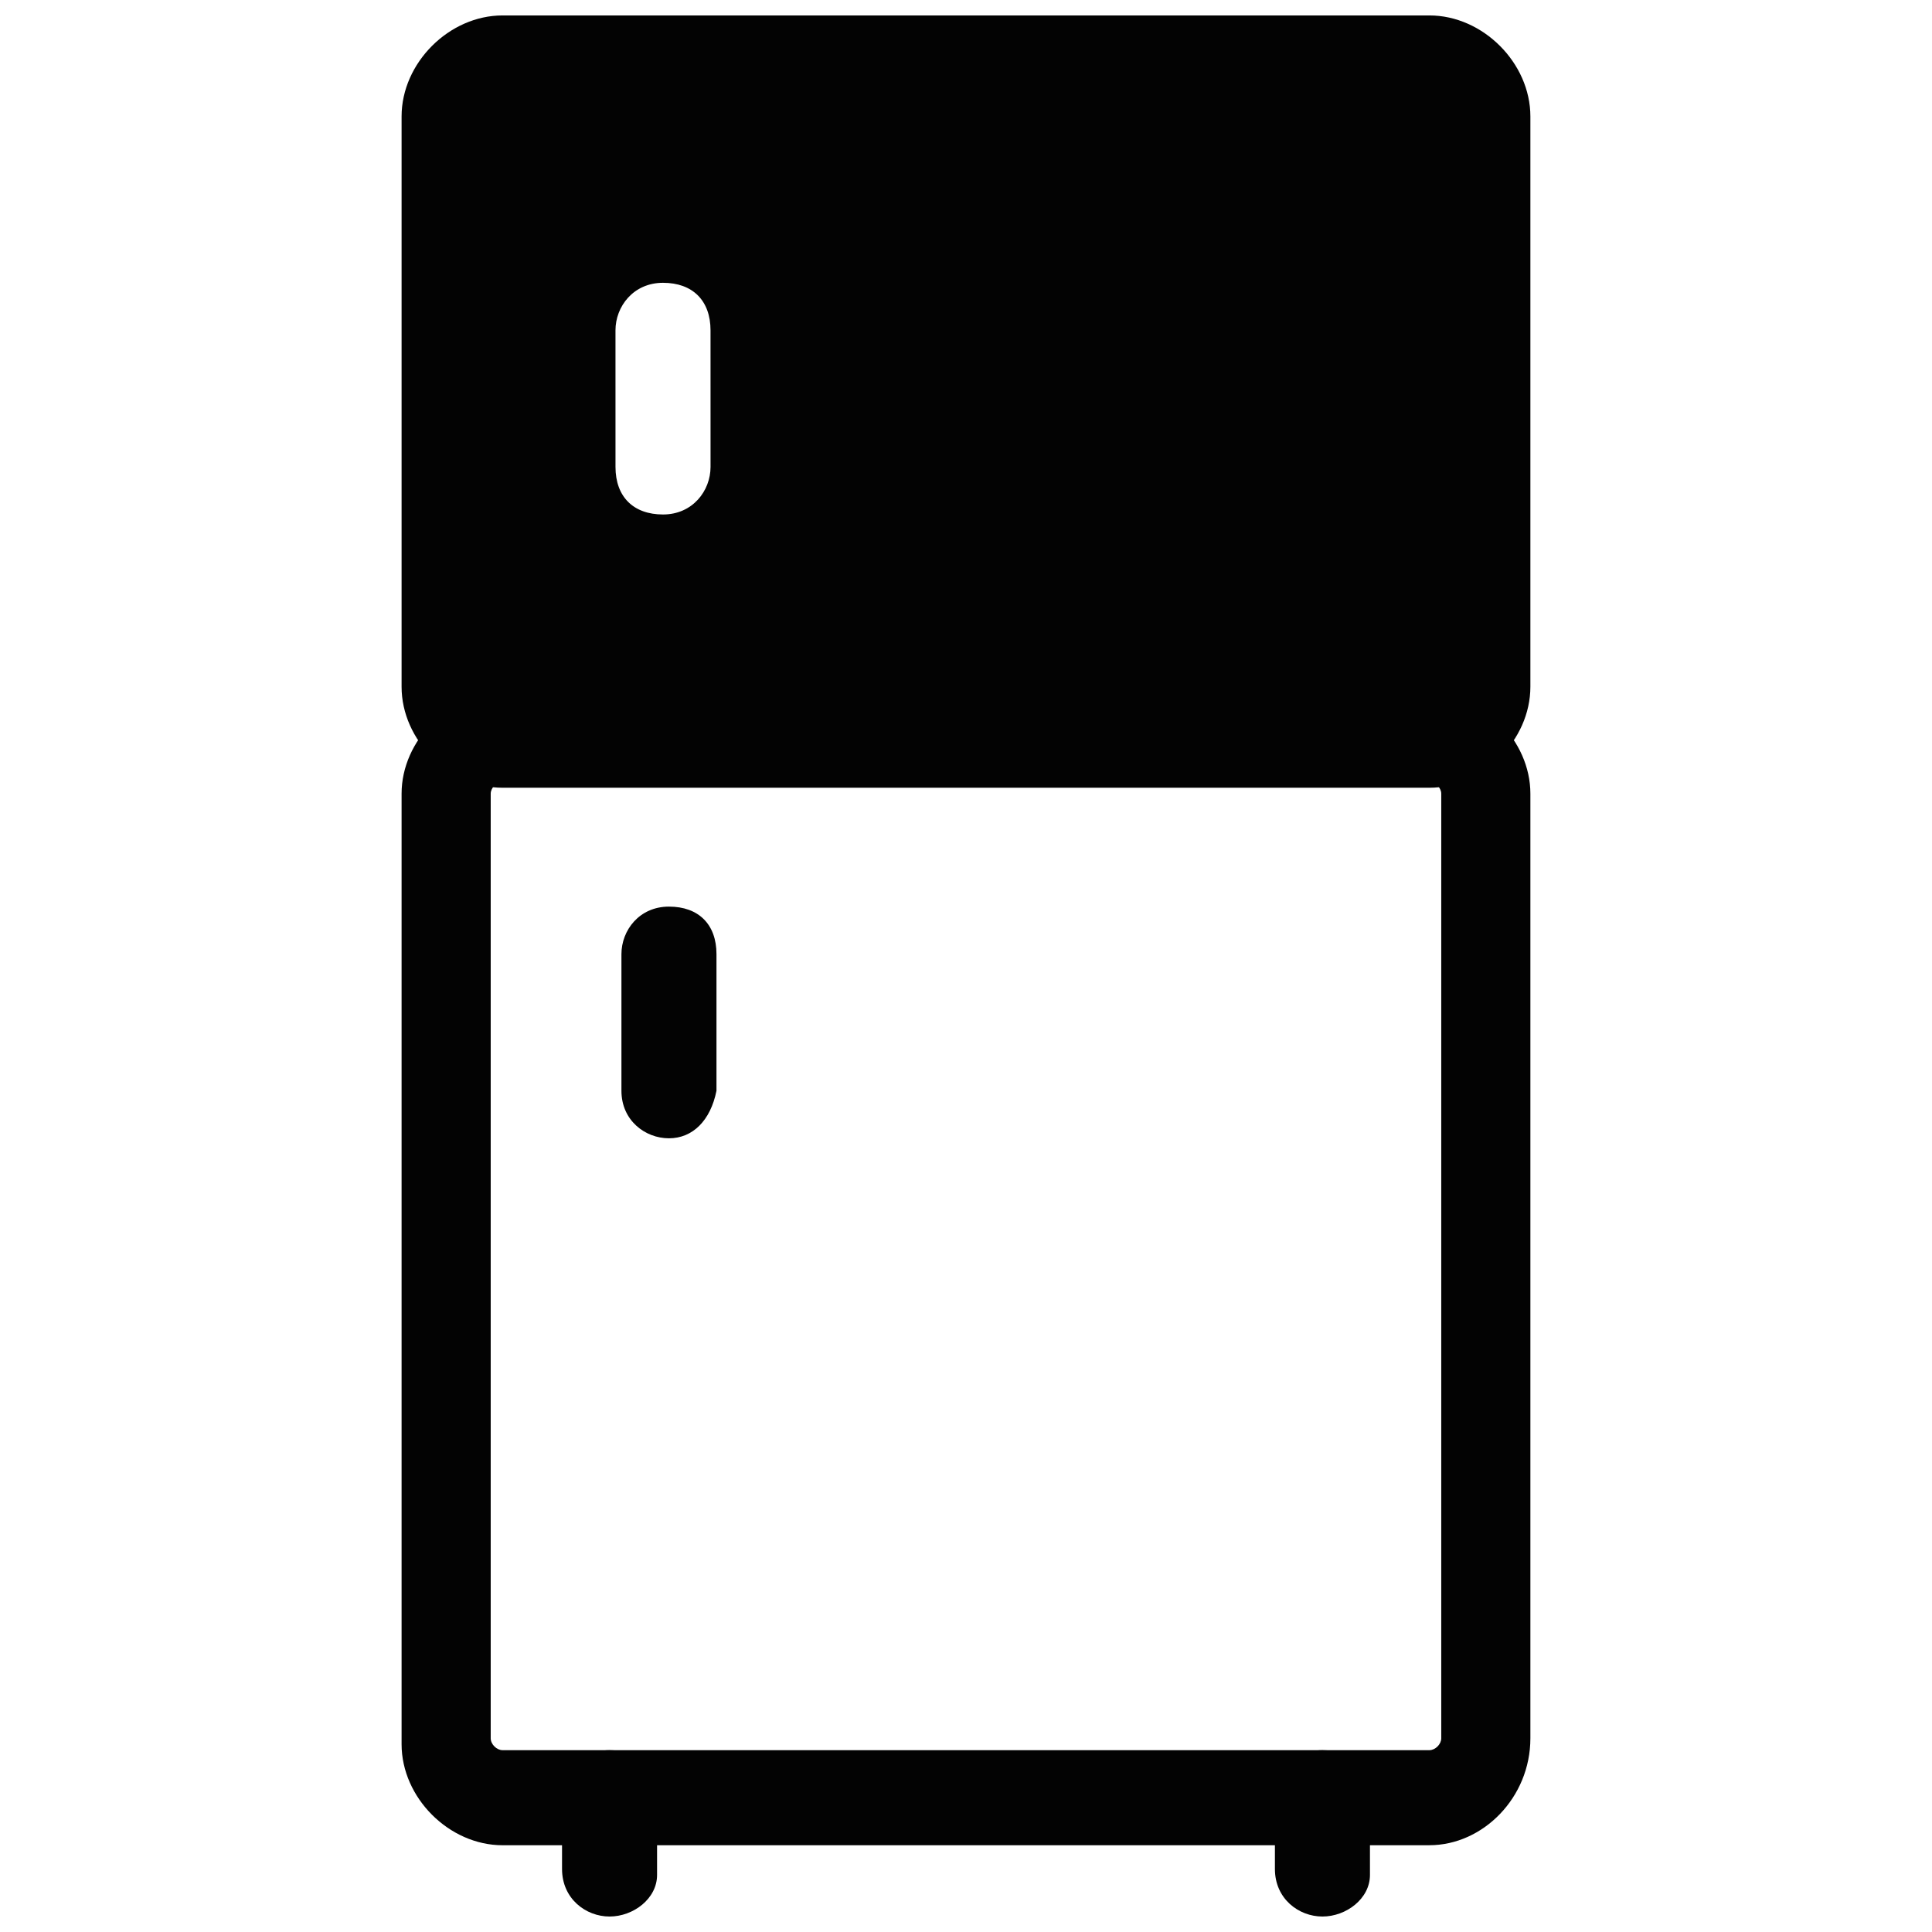 <?xml version="1.0" encoding="UTF-8"?>
<!-- Uploaded to: ICON Repo, www.svgrepo.com, Generator: ICON Repo Mixer Tools -->
<svg width="800px" height="800px" version="1.1" viewBox="144 144 512 512" xmlns="http://www.w3.org/2000/svg">
 <defs>
  <clipPath id="c">
   <path d="m292 607h27v44.902h-27z"/>
  </clipPath>
  <clipPath id="b">
   <path d="m481 607h27v44.902h-27z"/>
  </clipPath>
  <clipPath id="a">
   <path d="m250 148.09h300v204.91h-300z"/>
  </clipPath>
 </defs>
 <path d="m522.8 633.01h-245.61c-14.168 0-26.766-12.594-26.766-26.766v-251.91c0-14.168 12.594-26.766 26.766-26.766h245.61c14.168 0 26.766 12.594 26.766 26.766v250.33c0 15.742-12.594 28.34-26.766 28.34zm-245.61-281.82c-1.574 0-3.148 1.574-3.148 3.148v250.33c0 1.574 1.574 3.148 3.148 3.148h245.61c1.574 0 3.148-1.574 3.148-3.148v-250.33c0-1.574-1.574-3.148-3.148-3.148z" fill="#030303"/>
 <g clip-path="url(#c)">
  <path d="m305.54 651.9c-6.297 0-12.594-4.723-12.594-12.594l-0.004-18.895c0-6.297 4.723-12.594 12.594-12.594s12.594 4.723 12.594 12.594v20.469c0.004 6.297-6.293 11.02-12.59 11.02z" fill="#030303"/>
 </g>
 <g clip-path="url(#b)">
  <path d="m494.46 651.9c-6.297 0-12.594-4.723-12.594-12.594v-18.895c0-6.297 4.723-12.594 12.594-12.594 7.871 0 12.594 4.723 12.594 12.594v20.469c0.004 6.297-6.293 11.02-12.594 11.02z" fill="#030303"/>
 </g>
 <g clip-path="url(#a)">
  <path d="m522.8 148.09h-245.61c-14.172 0-26.766 12.594-26.766 26.766v151.14c0 14.168 12.594 26.766 26.766 26.766h245.61c14.168 0 26.766-12.594 26.766-26.766v-151.14c0-14.172-12.594-26.766-26.766-26.766zm-190.5 119.66c0 6.297-4.723 12.594-12.594 12.594-7.871 0-12.594-4.723-12.594-12.594l-0.004-36.211c0-6.297 4.723-12.594 12.594-12.594s12.594 4.723 12.594 12.594z" fill="#030303"/>
 </g>
 <path d="m321.28 445.66c-6.297 0-12.594-4.723-12.594-12.594v-36.211c0-6.297 4.723-12.594 12.594-12.594s12.594 4.723 12.594 12.594v36.211c-1.57 7.871-6.297 12.594-12.594 12.594z" fill="#030303"/>
</svg>